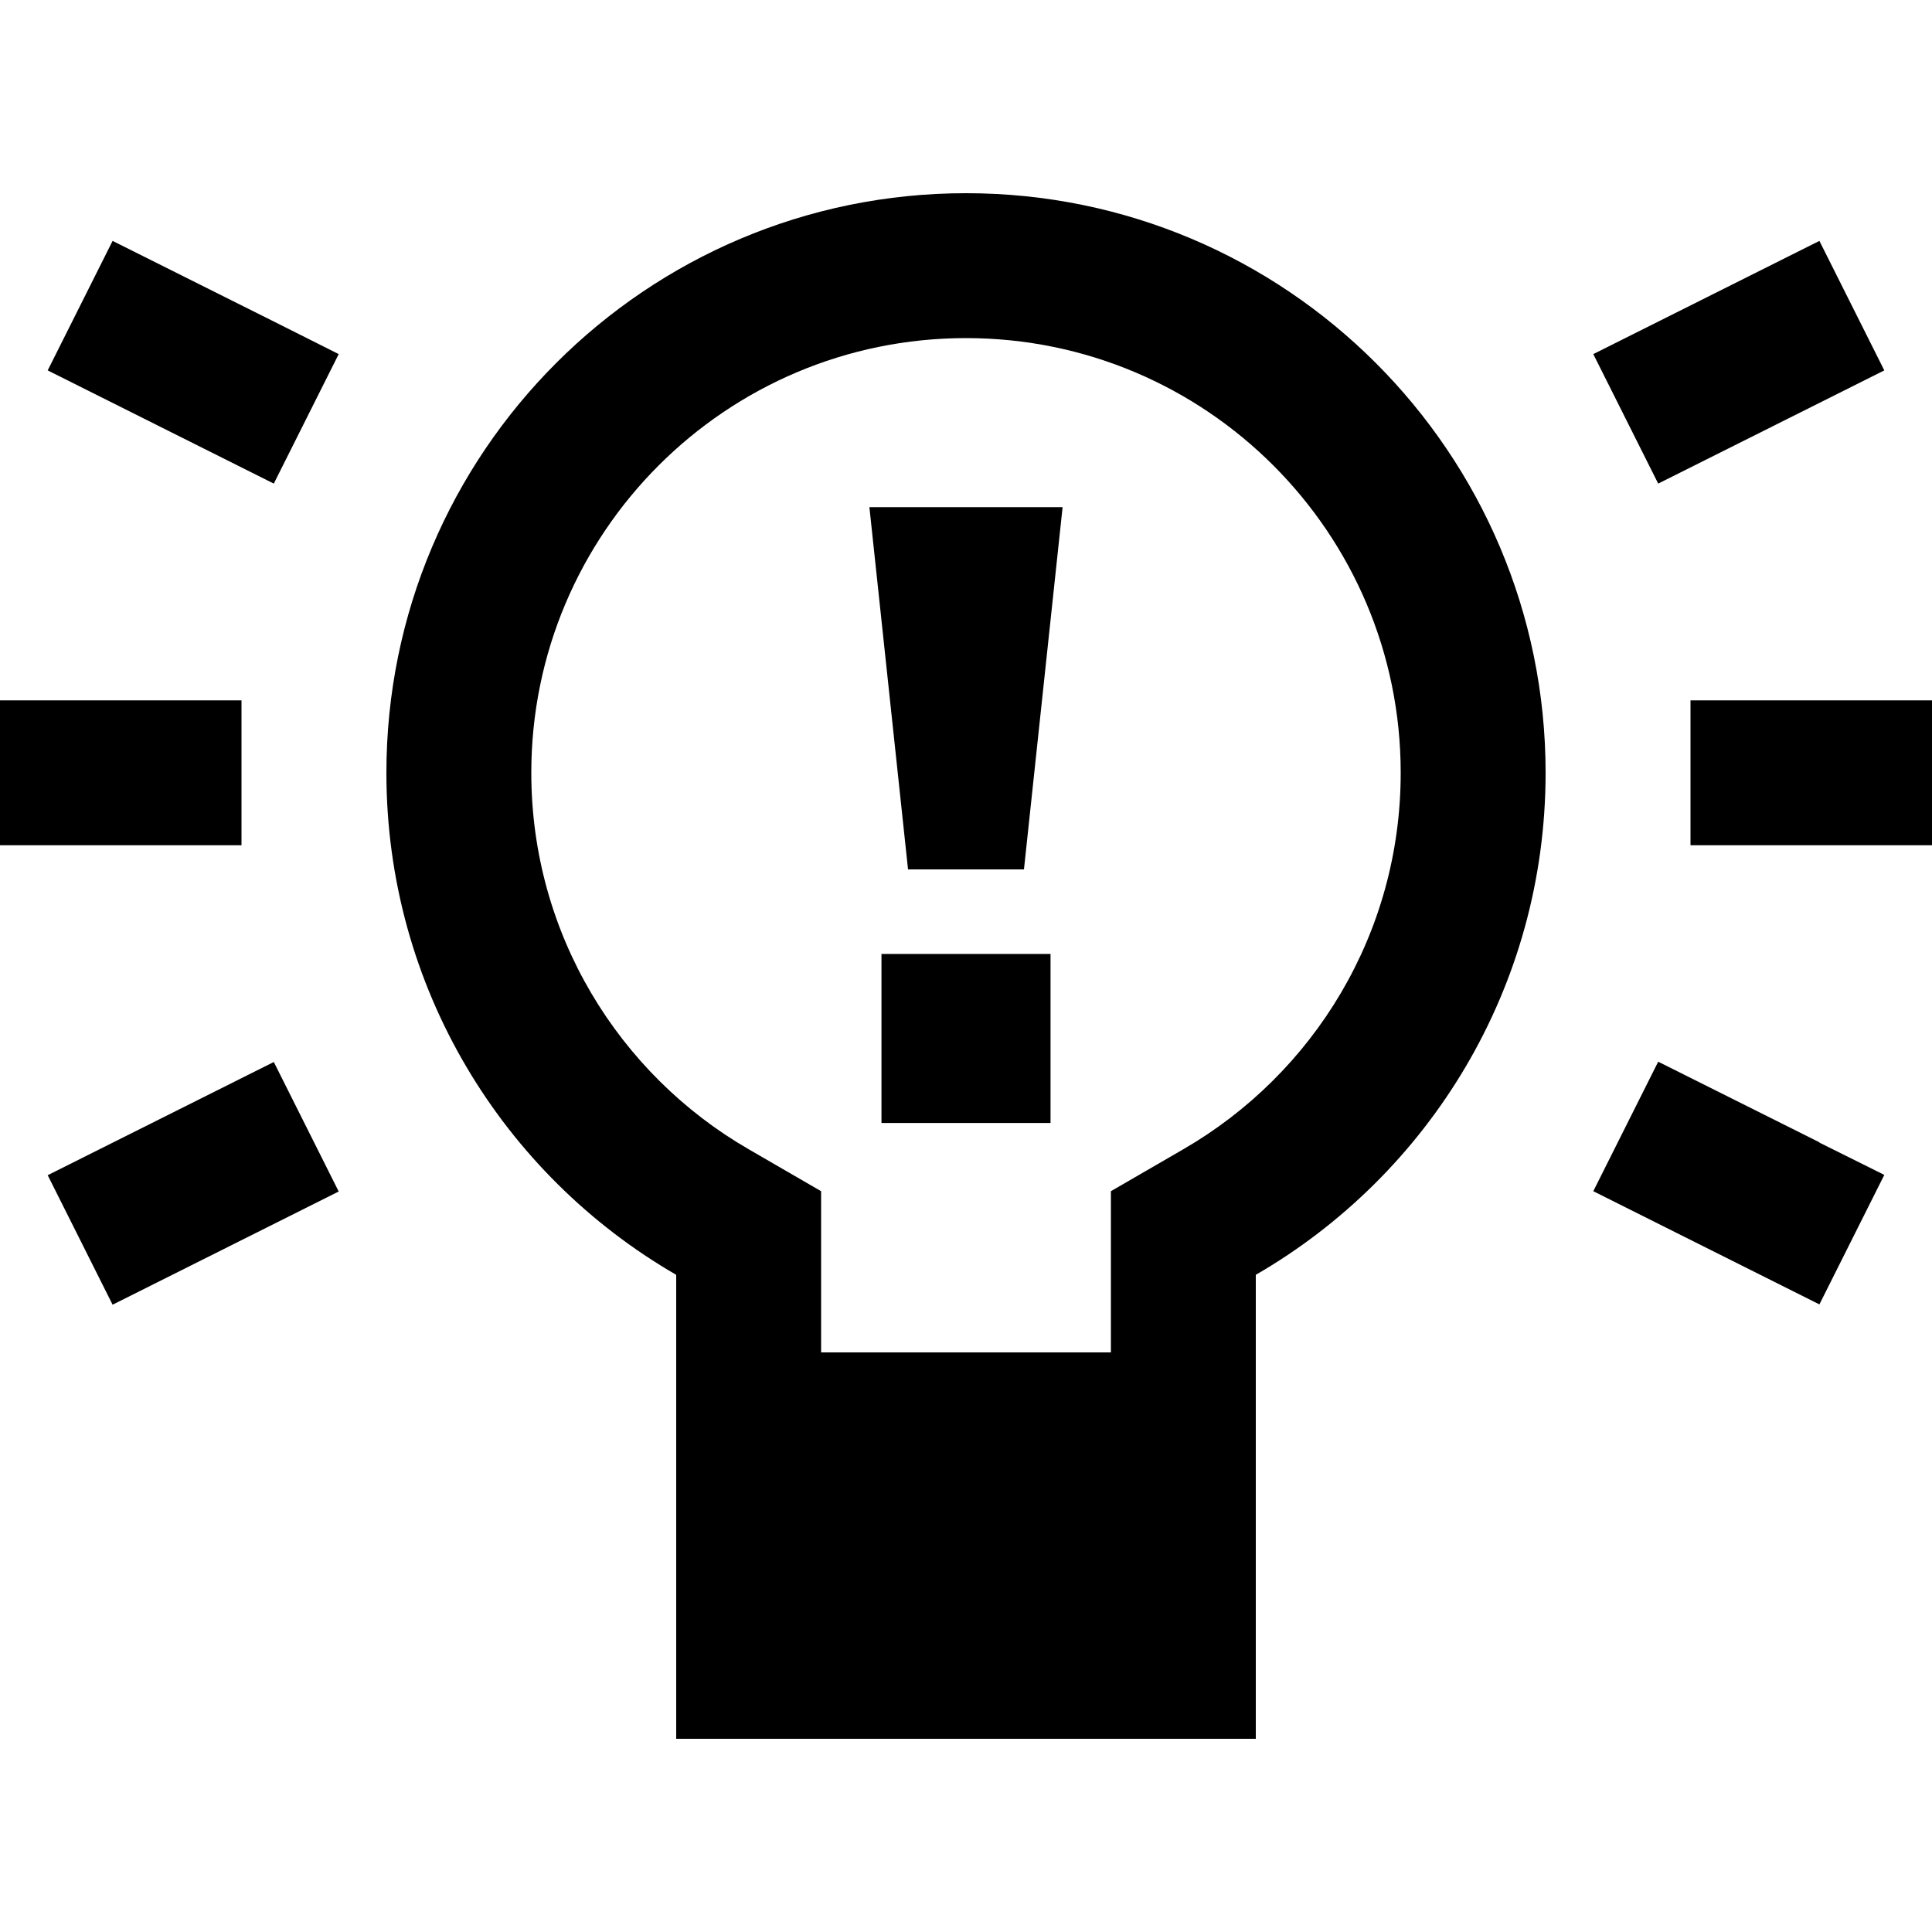 <svg xmlns="http://www.w3.org/2000/svg" viewBox="0 0 640 640"><!--! Font Awesome Pro 7.1.0 by @fontawesome - https://fontawesome.com License - https://fontawesome.com/license (Commercial License) Copyright 2025 Fonticons, Inc. --><path fill="currentColor" d="M320 64C426 64 512 150 512 256C512 327.1 473.4 389.1 416 422.3L416 576L224 576L224 422.3C166.6 389.1 128 327.1 128 256C128 150 214 64 320 64zM320 112C240.5 112 176 176.5 176 256C176 309.2 204.9 355.8 248 380.7L272 394.6L272 448L368 448L368 394.6L392 380.7C435.2 355.7 464 309.2 464 256C464 176.5 399.5 112 320 112zM112.2 394.7C103.2 399.2 78.2 411.7 37.3 432.2L15.8 389.3C24.8 384.8 49.8 372.3 90.7 351.8L112.2 394.7zM602.7 378.5L624.2 389.2L602.7 432.1C561.7 411.6 536.8 399.1 527.8 394.6L549.3 351.7L602.7 378.4zM348 372L292 372L292 316L348 316L348 372zM339.2 288L300.8 288L288 168L352 168L339.2 288zM80 280L0 280L0 232L80 232L80 280zM640 280L560 280L560 232L640 232L640 280zM90.7 106.5L112.2 117.3L90.7 160.2C49.7 139.7 24.8 127.2 15.8 122.7L37.3 79.8L90.7 106.5zM624.2 122.7C615.2 127.2 590.2 139.7 549.3 160.2L527.8 117.3C536.8 112.8 561.8 100.3 602.7 79.8L624.2 122.7z"/></svg>